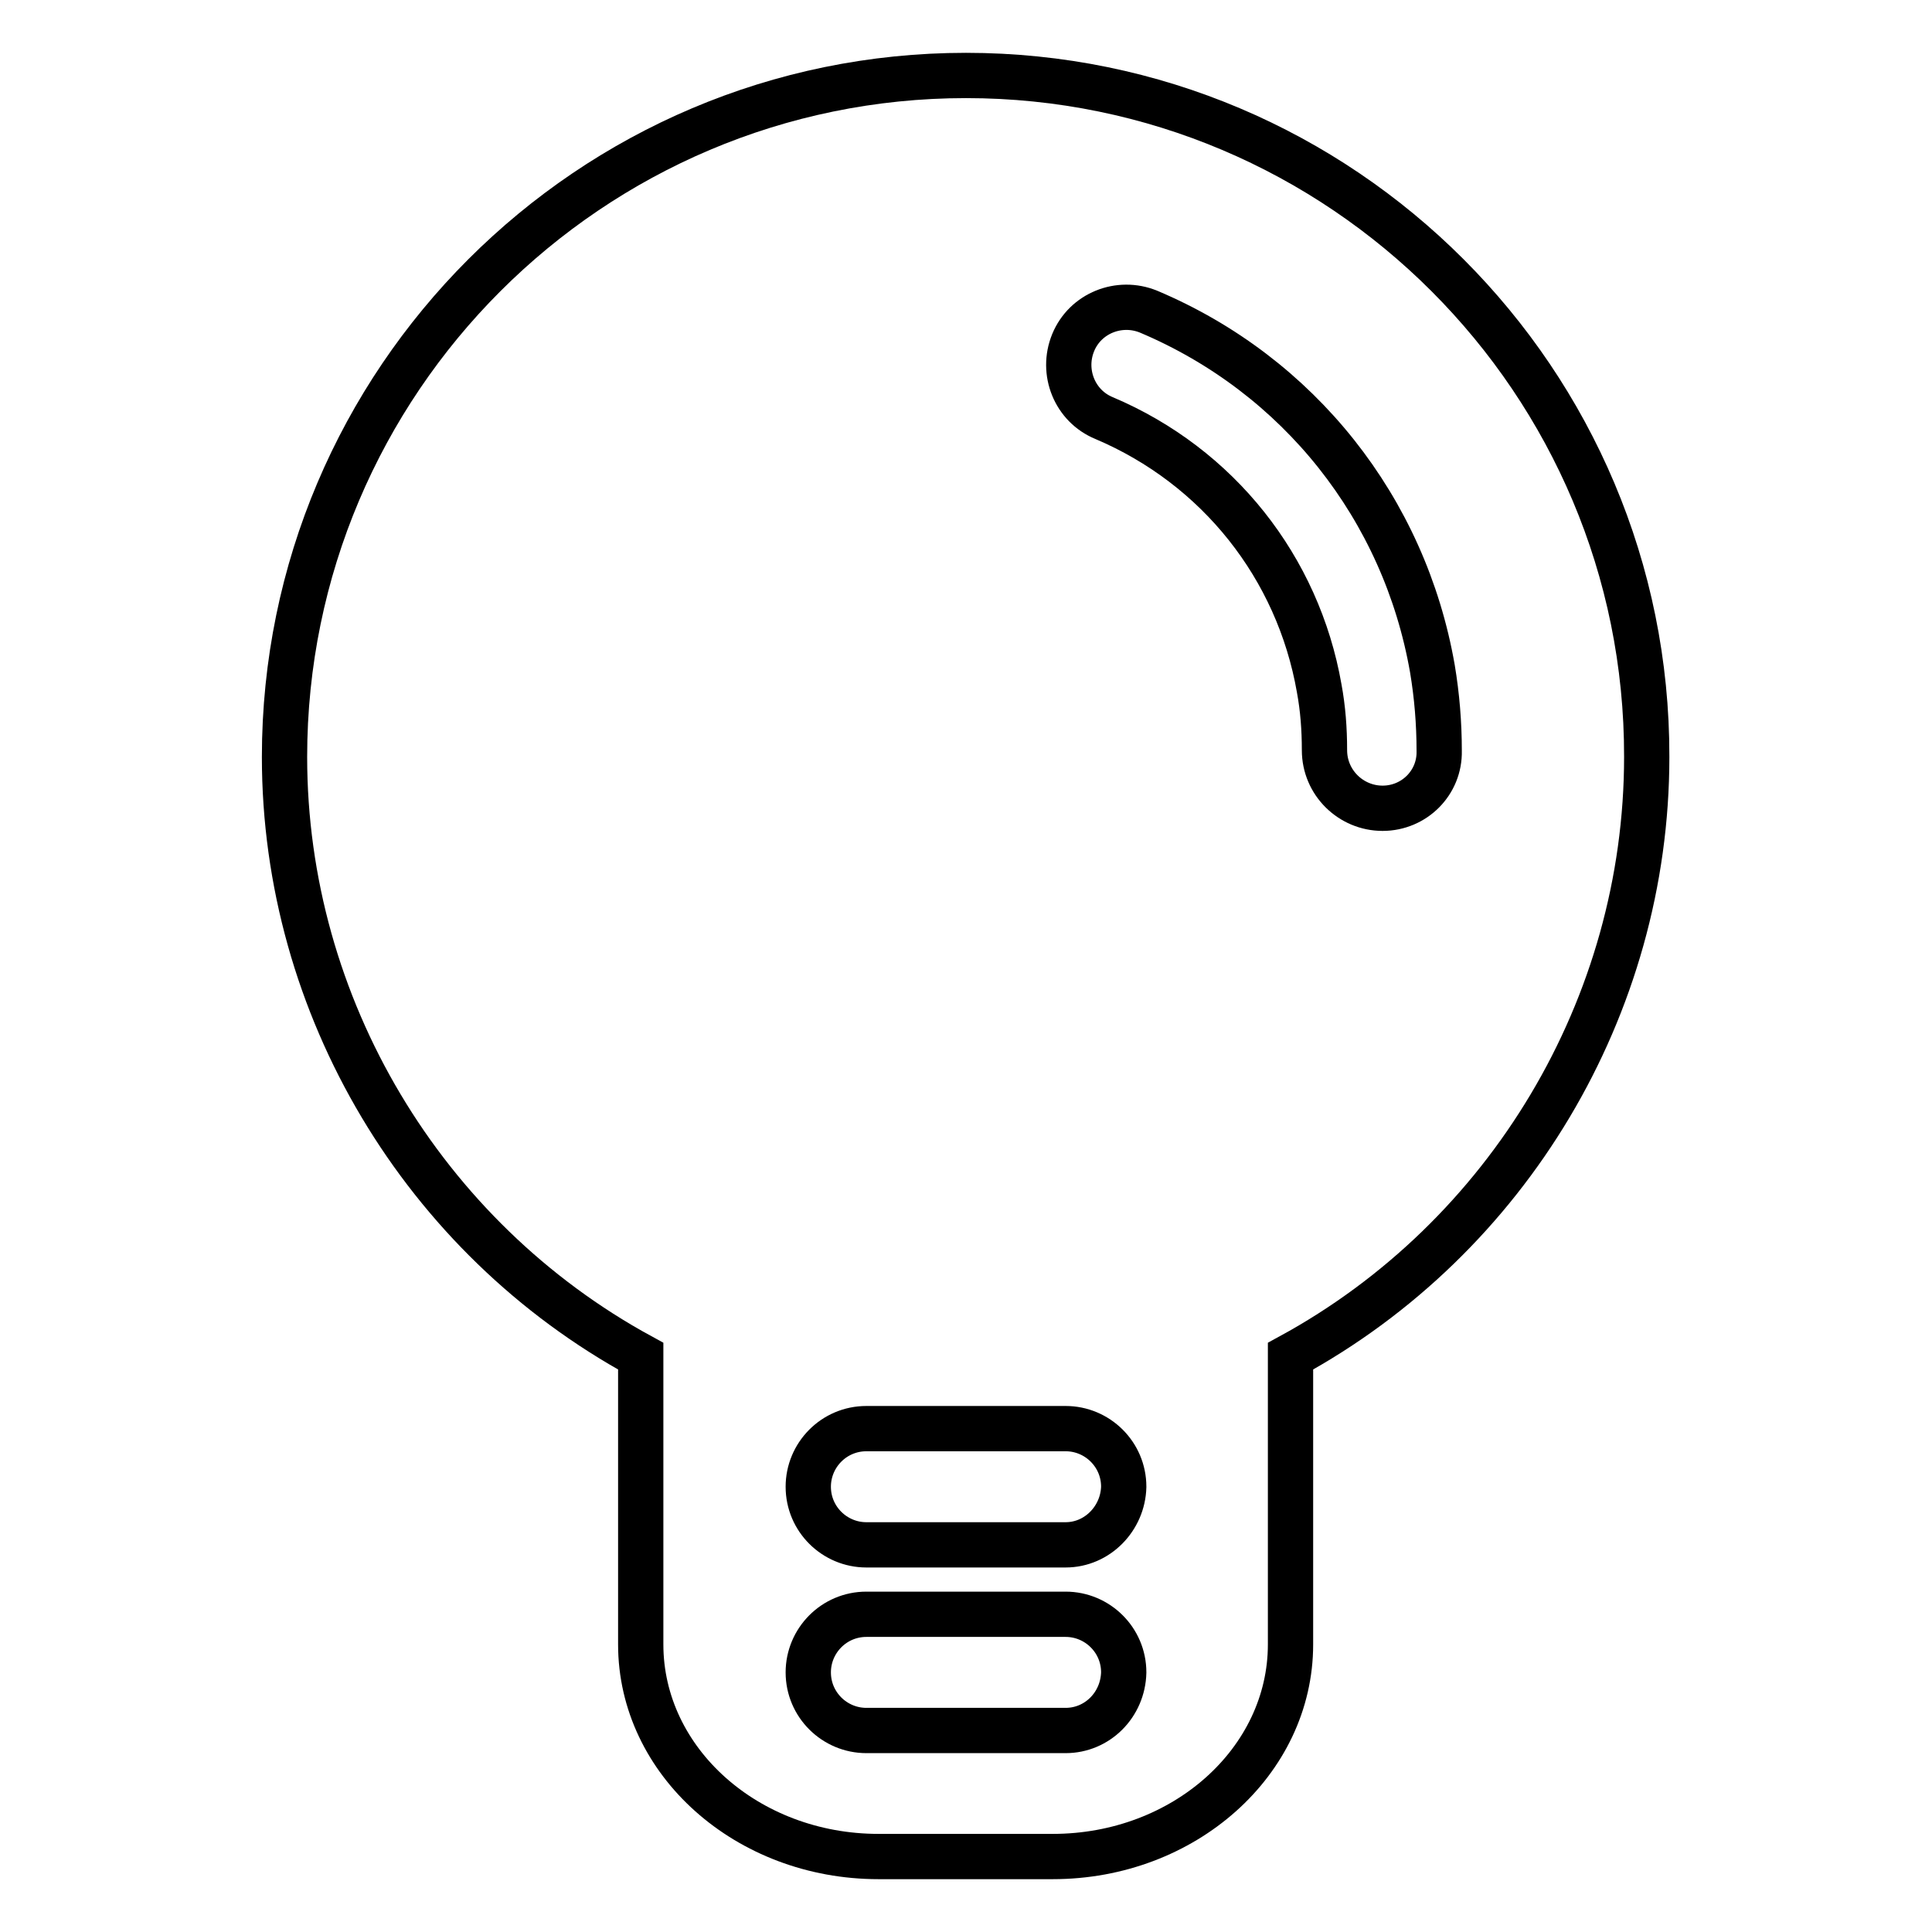 <?xml version="1.0" encoding="utf-8"?>
<!-- Svg Vector Icons : http://www.onlinewebfonts.com/icon -->
<!DOCTYPE svg PUBLIC "-//W3C//DTD SVG 1.1//EN" "http://www.w3.org/Graphics/SVG/1.1/DTD/svg11.dtd">
<svg version="1.1" xmlns="http://www.w3.org/2000/svg" xmlns:xlink="http://www.w3.org/1999/xlink" x="0px" y="0px" viewBox="0 0 256 256" enable-background="new 0 0 256 256" xml:space="preserve">
<g> <path stroke-width="6" fill-opacity="0" stroke="#000000"  d="M128,10c-49.8,0-90.3,40.5-90.3,90.3c0,33.1,18.4,63.7,47.2,79.4l0,38.2c0,15.5,14.1,28.1,31.5,28.1h23.1 c17.4,0,31.5-12.6,31.5-28.1v-38.2c28.8-15.7,47.2-46.3,47.2-79.4C218.3,50.5,177.8,10,128,10z M141.2,229.3h-26.4 c-4.2,0-7.7-3.4-7.7-7.7c0-4.2,3.4-7.7,7.7-7.7h26.4c4.2,0,7.7,3.4,7.7,7.7C148.8,225.9,145.4,229.3,141.2,229.3z M141.2,204.7 h-26.4c-4.2,0-7.7-3.4-7.7-7.7c0-4.2,3.4-7.7,7.7-7.7h26.4c4.2,0,7.7,3.4,7.7,7.7C148.8,201.2,145.4,204.7,141.2,204.7z  M183.2,107.1c-4.2,0-7.7-3.4-7.7-7.7c0-2.8-0.2-5.5-0.7-8.2c-2.8-16-13.4-29.4-28.5-35.8c-3.9-1.6-5.7-6.1-4.1-10 c1.6-3.9,6.1-5.7,10-4.1c19.9,8.4,33.9,26.1,37.6,47.3c0.6,3.6,0.9,7.2,0.9,10.9C190.8,103.7,187.4,107.1,183.2,107.1L183.2,107.1z "/></g>
</svg>